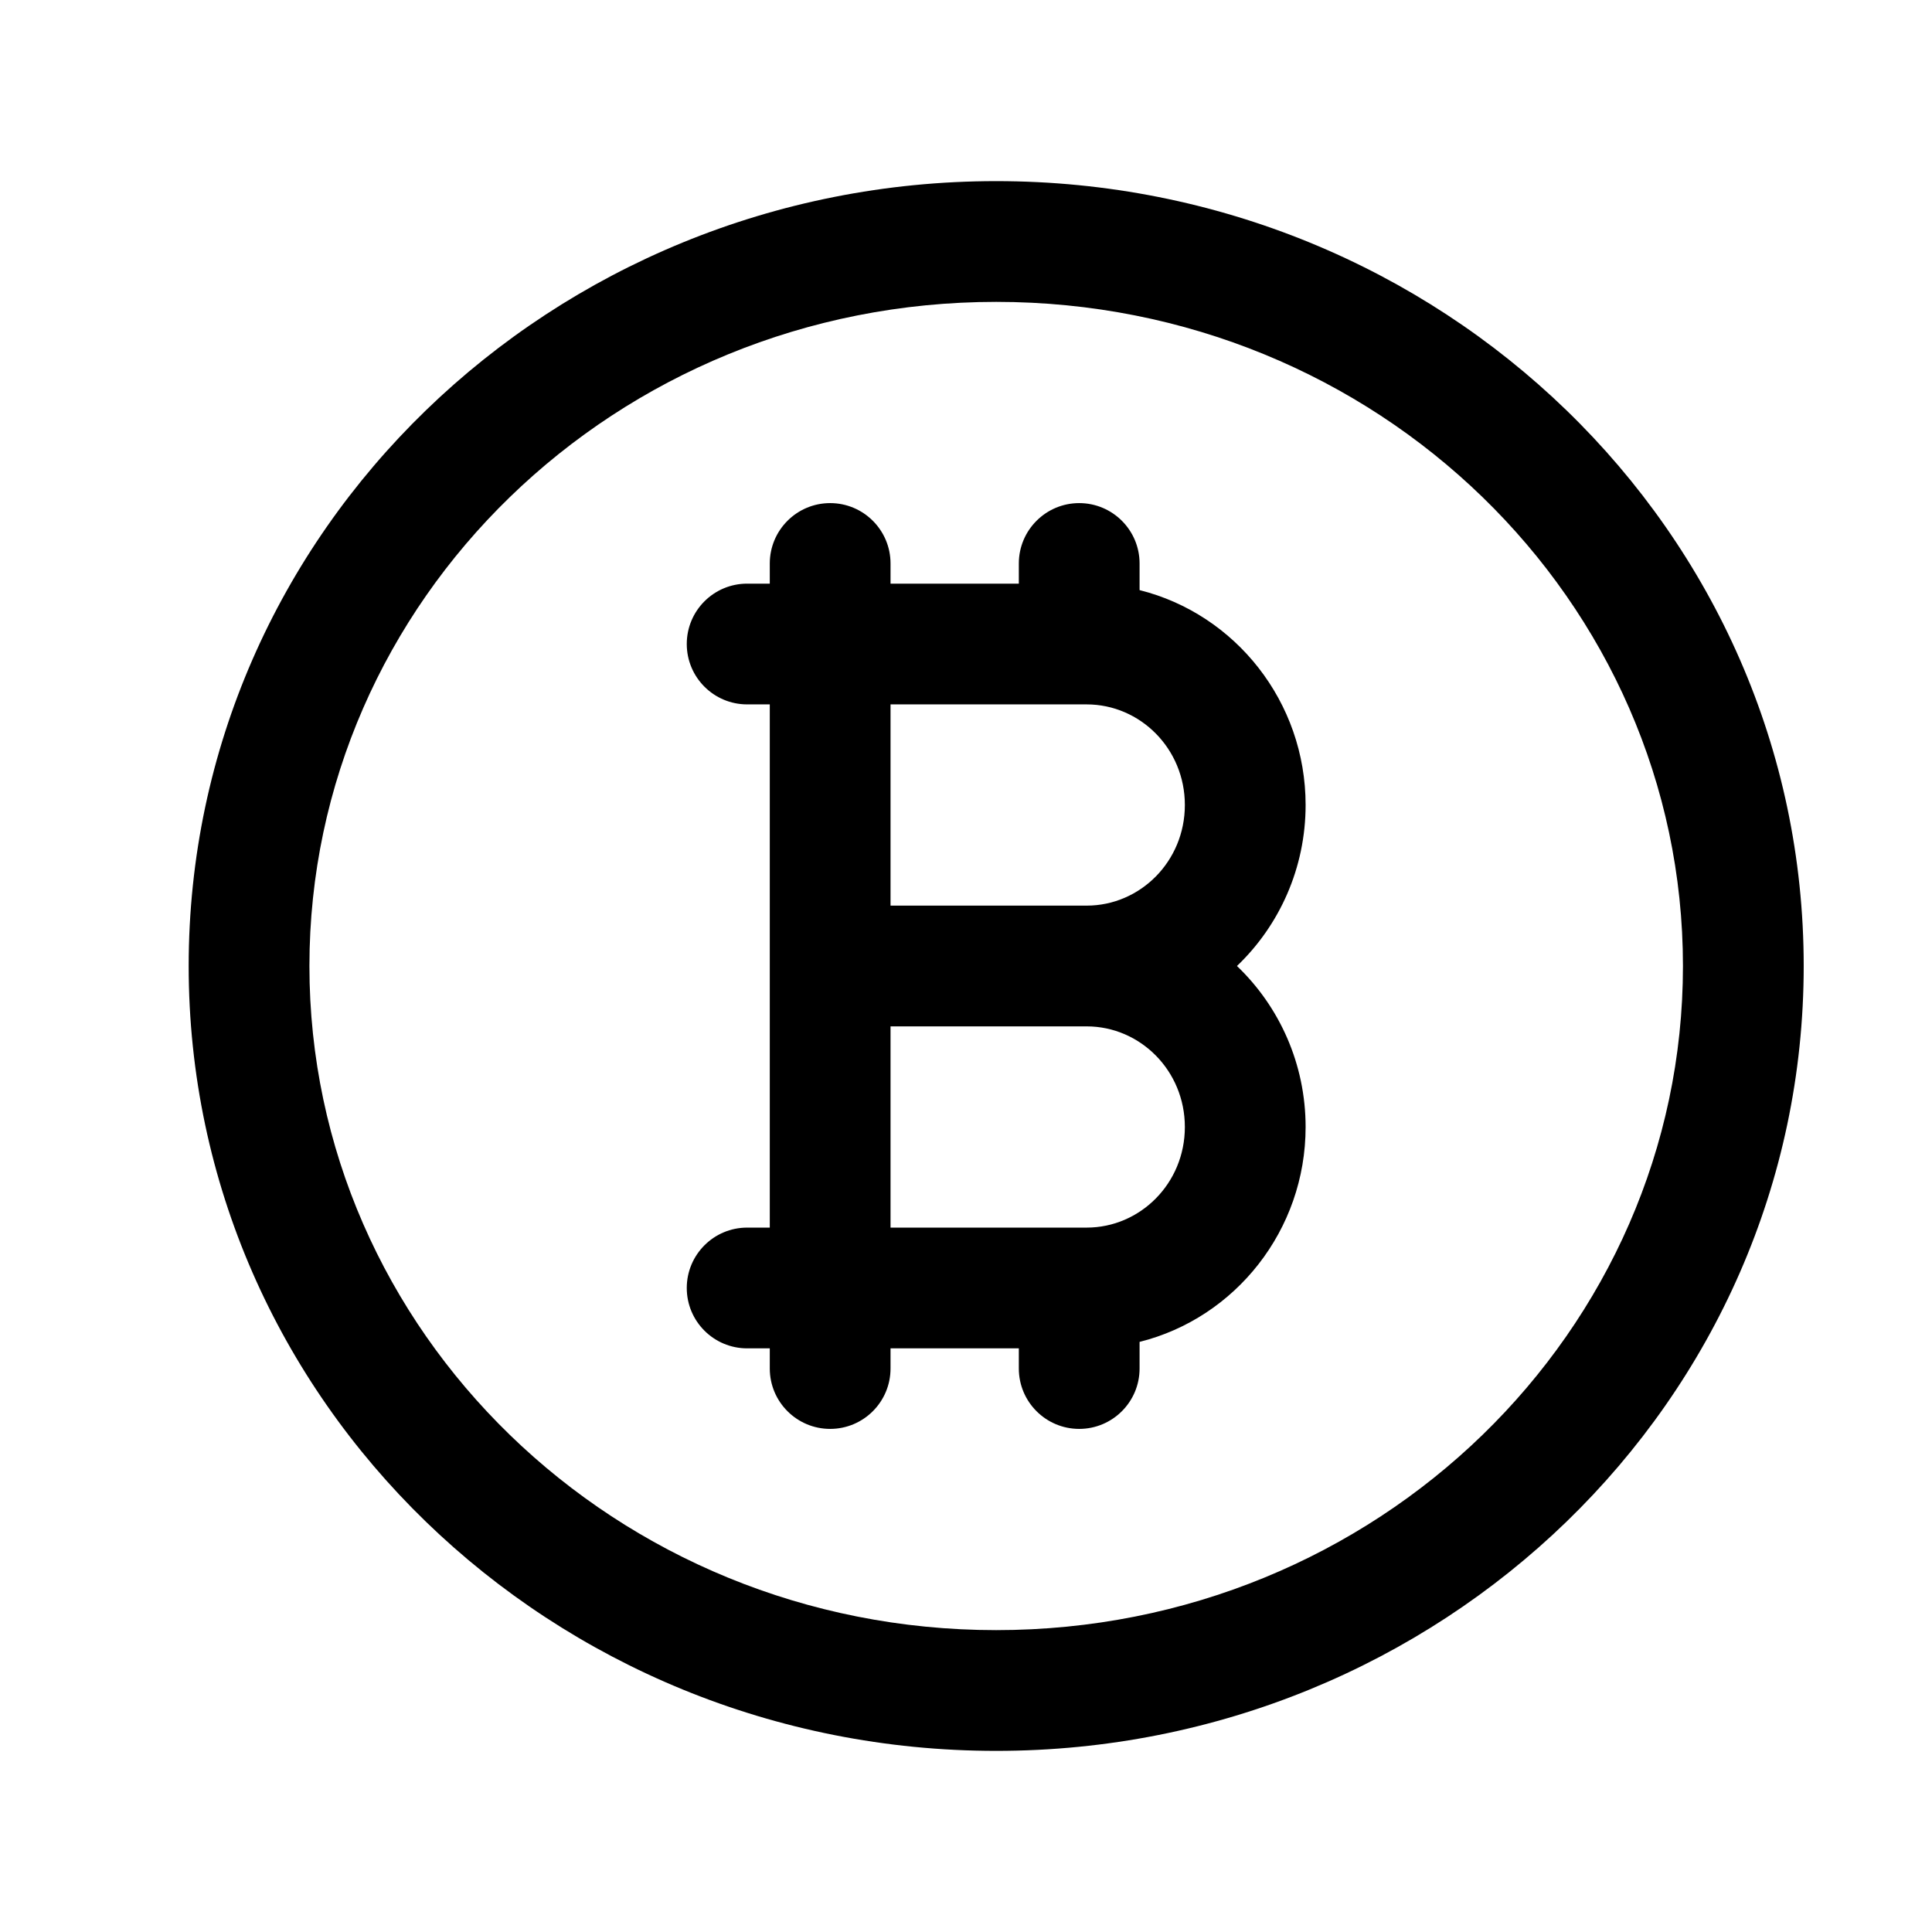 <svg width="32" height="32" viewBox="0 0 32 32" fill="none" xmlns="http://www.w3.org/2000/svg">
<g id="wrapper">
<path id="Union" fill-rule="evenodd" clip-rule="evenodd" d="M16.5 5C10.188 5 5.125 9.954 5.125 16C5.125 22.046 10.188 27 16.5 27C22.811 27 27.875 22.046 27.875 16C27.875 9.954 22.811 5 16.5 5ZM3.125 16C3.125 8.792 9.142 3 16.5 3C23.858 3 29.875 8.792 29.875 16C29.875 23.209 23.858 29 16.5 29C9.142 29 3.125 23.209 3.125 16ZM13.75 8.333C14.302 8.333 14.75 8.781 14.75 9.333V9.667H16.875V9.333C16.875 8.781 17.323 8.333 17.875 8.333C18.427 8.333 18.875 8.781 18.875 9.333V9.774C20.462 10.171 21.625 11.624 21.625 13.333C21.625 14.379 21.19 15.329 20.488 16C21.19 16.671 21.625 17.621 21.625 18.667C21.625 20.376 20.462 21.829 18.875 22.226V22.667C18.875 23.219 18.427 23.667 17.875 23.667C17.323 23.667 16.875 23.219 16.875 22.667V22.333H14.75V22.667C14.75 23.219 14.302 23.667 13.75 23.667C13.198 23.667 12.75 23.219 12.75 22.667V22.333H12.375C11.823 22.333 11.375 21.886 11.375 21.333C11.375 20.781 11.823 20.333 12.375 20.333H12.75V16V11.667H12.375C11.823 11.667 11.375 11.219 11.375 10.667C11.375 10.114 11.823 9.667 12.375 9.667H12.75V9.333C12.75 8.781 13.198 8.333 13.75 8.333ZM14.75 11.667V15H17.999C18.883 15 19.625 14.269 19.625 13.333C19.625 12.398 18.883 11.667 17.999 11.667H17.875H14.75ZM17.999 17H14.75V20.333H17.875H17.999C18.883 20.333 19.625 19.602 19.625 18.667C19.625 17.731 18.883 17 17.999 17Z" fill="black"/>
</g>
</svg>
